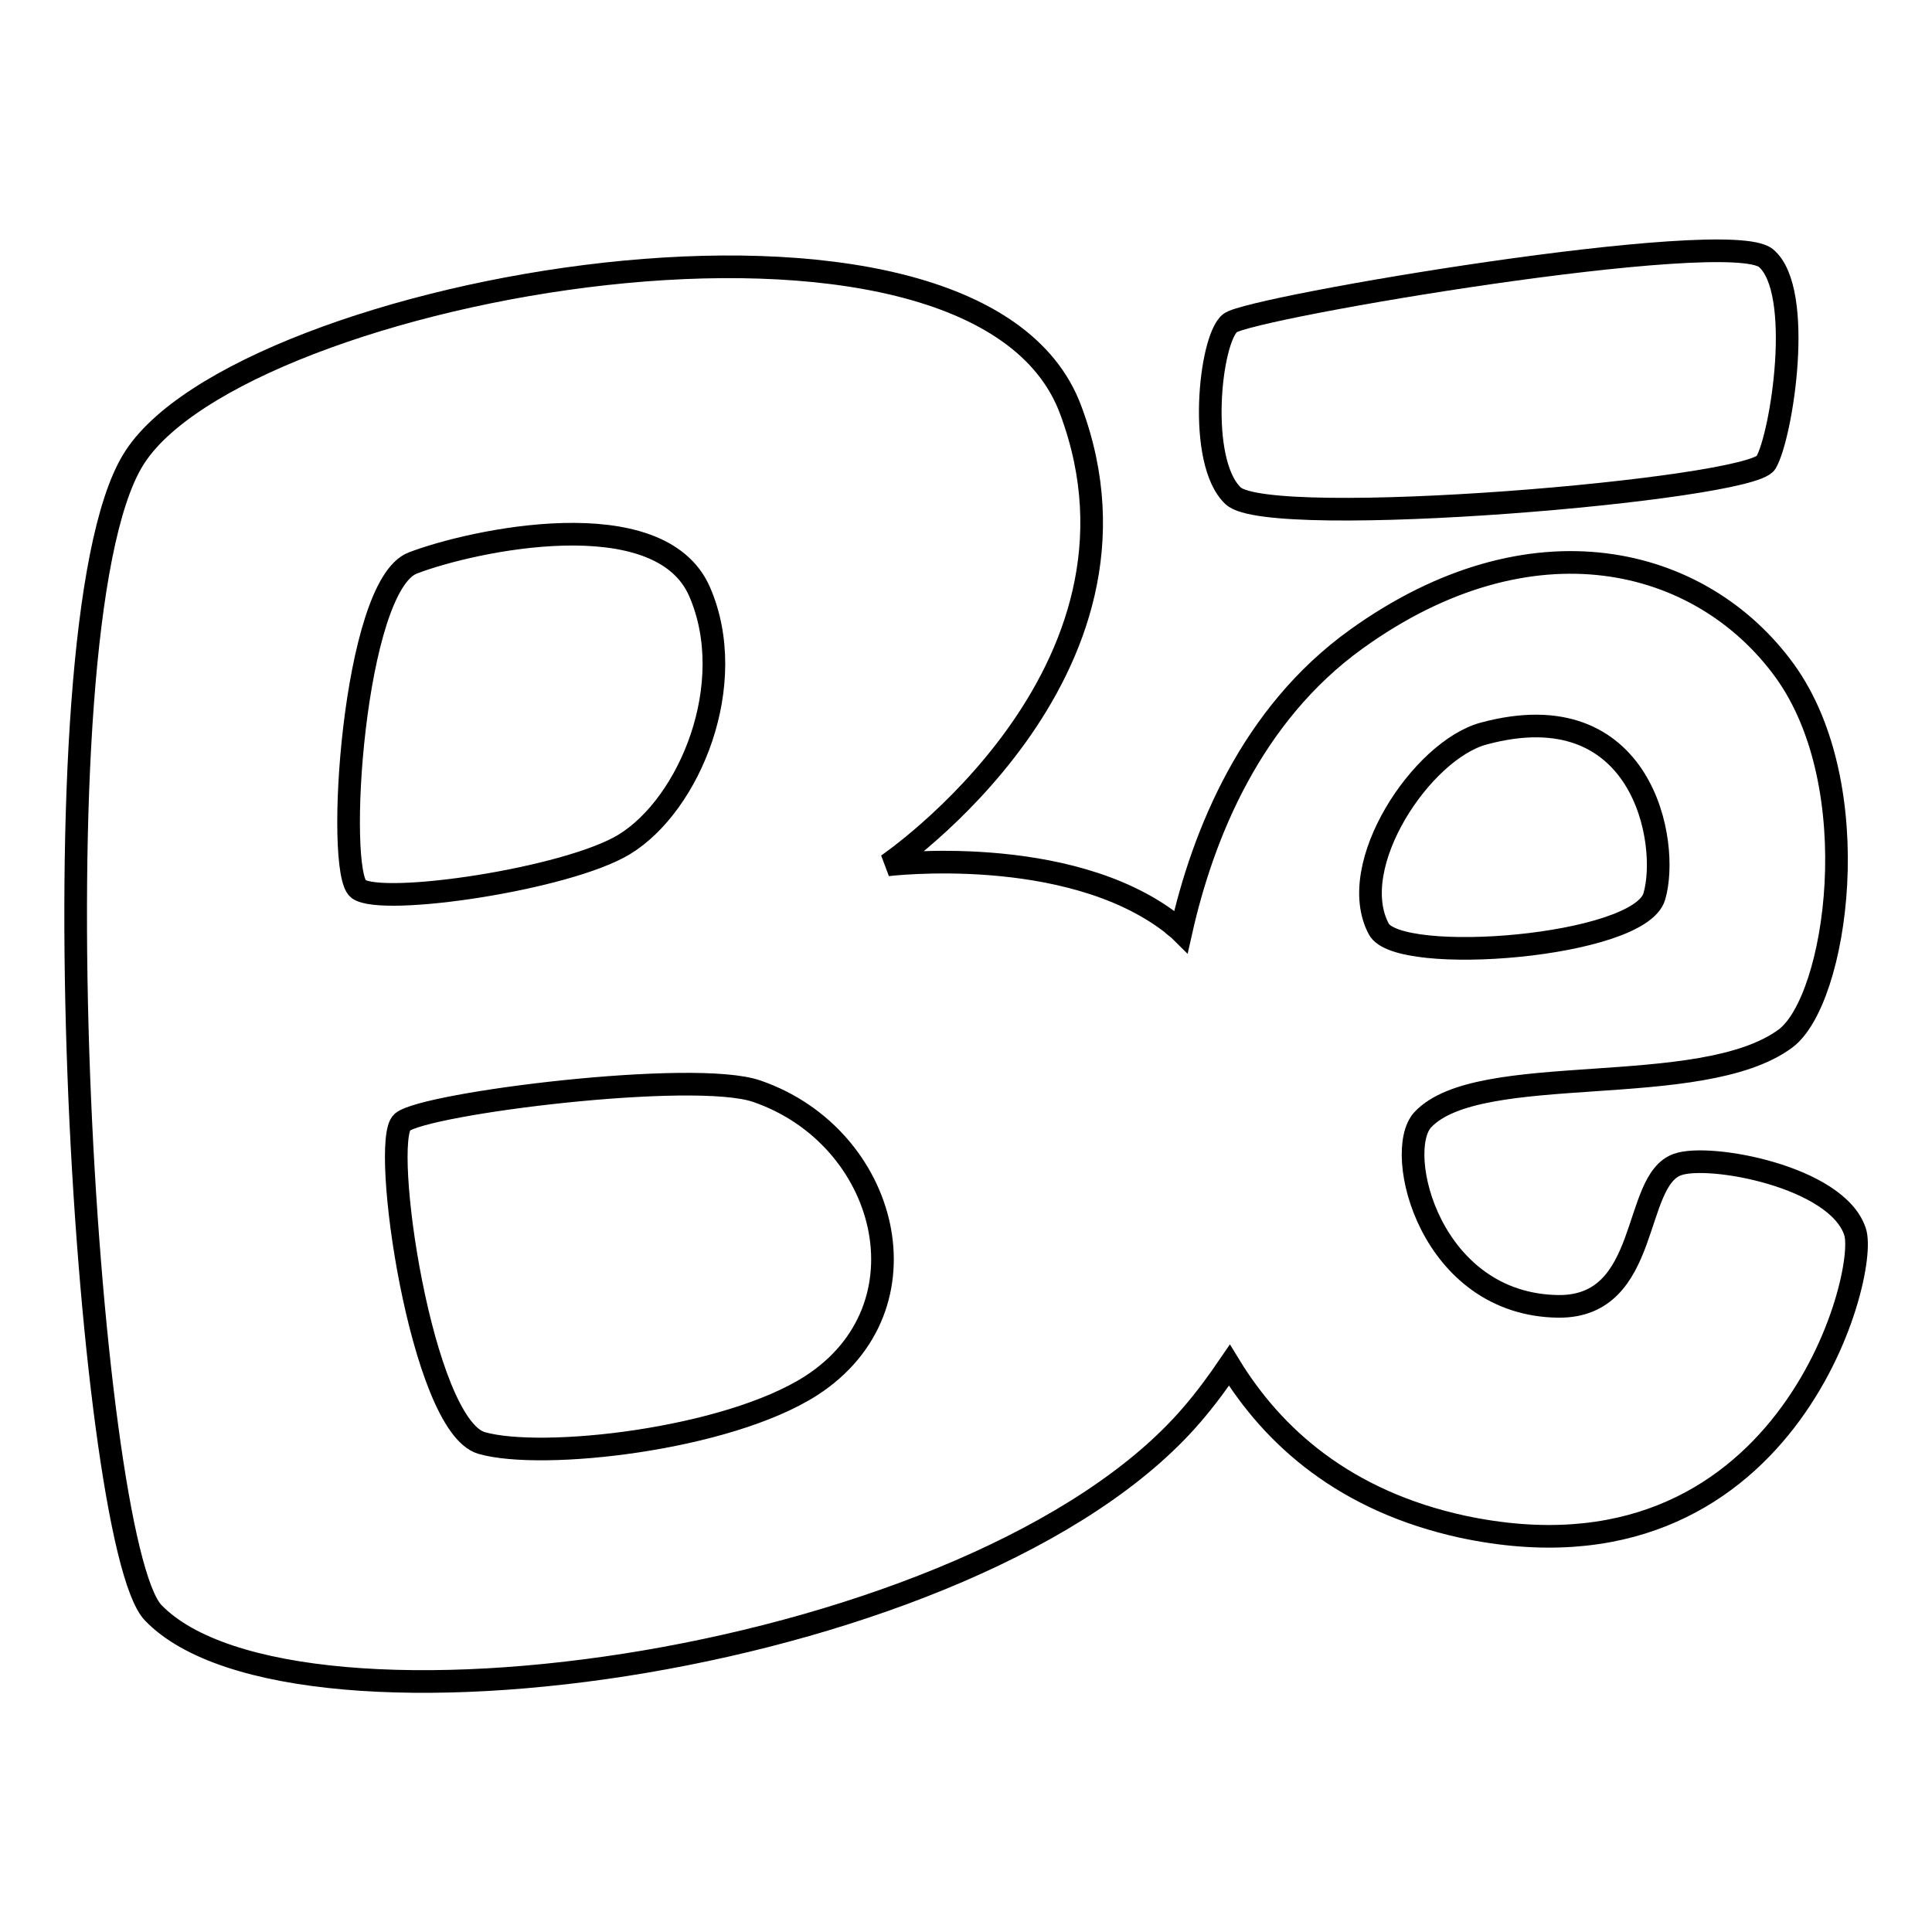 <?xml version="1.0" encoding="utf-8"?>
<!-- Svg Vector Icons : http://www.onlinewebfonts.com/icon -->
<!DOCTYPE svg PUBLIC "-//W3C//DTD SVG 1.1//EN" "http://www.w3.org/Graphics/SVG/1.1/DTD/svg11.dtd">
<svg version="1.1" xmlns="http://www.w3.org/2000/svg" xmlns:xlink="http://www.w3.org/1999/xlink" x="0px" y="0px" viewBox="0 0 256 256" enable-background="new 0 0 256 256" xml:space="preserve">
<g> <path stroke-width="3" fill-opacity="0" stroke="#000000"  d="M245.8,163.2c-2.4-7.3-19.3-10.4-23.5-8.9c-6.1,2.1-3.5,18.9-15.8,18.8c-17-0.2-21.9-20.4-18-24.7 c7.4-8,36.9-2.5,48.1-10.8c6.8-5.1,11-33.3-0.1-48.7c-11.1-15.3-33.6-20.9-56.8-4.2c-13.9,10-20.3,25.8-23.2,38.7 c-0.4-0.4-0.9-0.7-1.3-1.1c-13.8-10.6-37.6-7.7-37.6-7.7s37.3-25.3,24.3-60.2C129.4,20.2,31.4,38.1,17.6,61 c-13.8,22.8-6.2,143.4,2.7,152.7c18.6,19.3,109.3,6.7,137.6-26.2c1.9-2.2,3.5-4.4,5-6.6c5.8,9.5,15.3,18,30.9,21.4 C236.6,211.4,247.7,168.8,245.8,163.2L245.8,163.2z M47.5,117.8c-3.1-2.3-0.7-40.2,7.2-43.2c7.8-3,32.7-8.4,38,3.8 s-1.3,28.2-10,33.5C75.1,116.5,50.7,120.1,47.5,117.8z M107.5,183.6c-11.2,7.2-35.7,9.9-43.7,7.6c-8-2.4-13.4-40-10.5-42.5 c2.9-2.5,38.7-7,47-4.1C117.7,150.6,123.6,173.2,107.5,183.6z M182.7,123.1c-4.5-8.4,5.7-23.7,13.9-25.9 c21.1-5.7,24.7,14.5,22.6,21.6C217.2,125.5,185.3,128,182.7,123.1z"/> <path stroke-width="3" fill-opacity="0" stroke="#000000"  d="M234,61.3c2.1-3.6,5.1-22.8,0-27.1c-5.1-4.2-68.3,6.5-71,8.6c-2.7,2.1-4.4,18.4,0.4,22.9 C168.2,70.3,231.9,64.9,234,61.3z"/></g>
</svg>